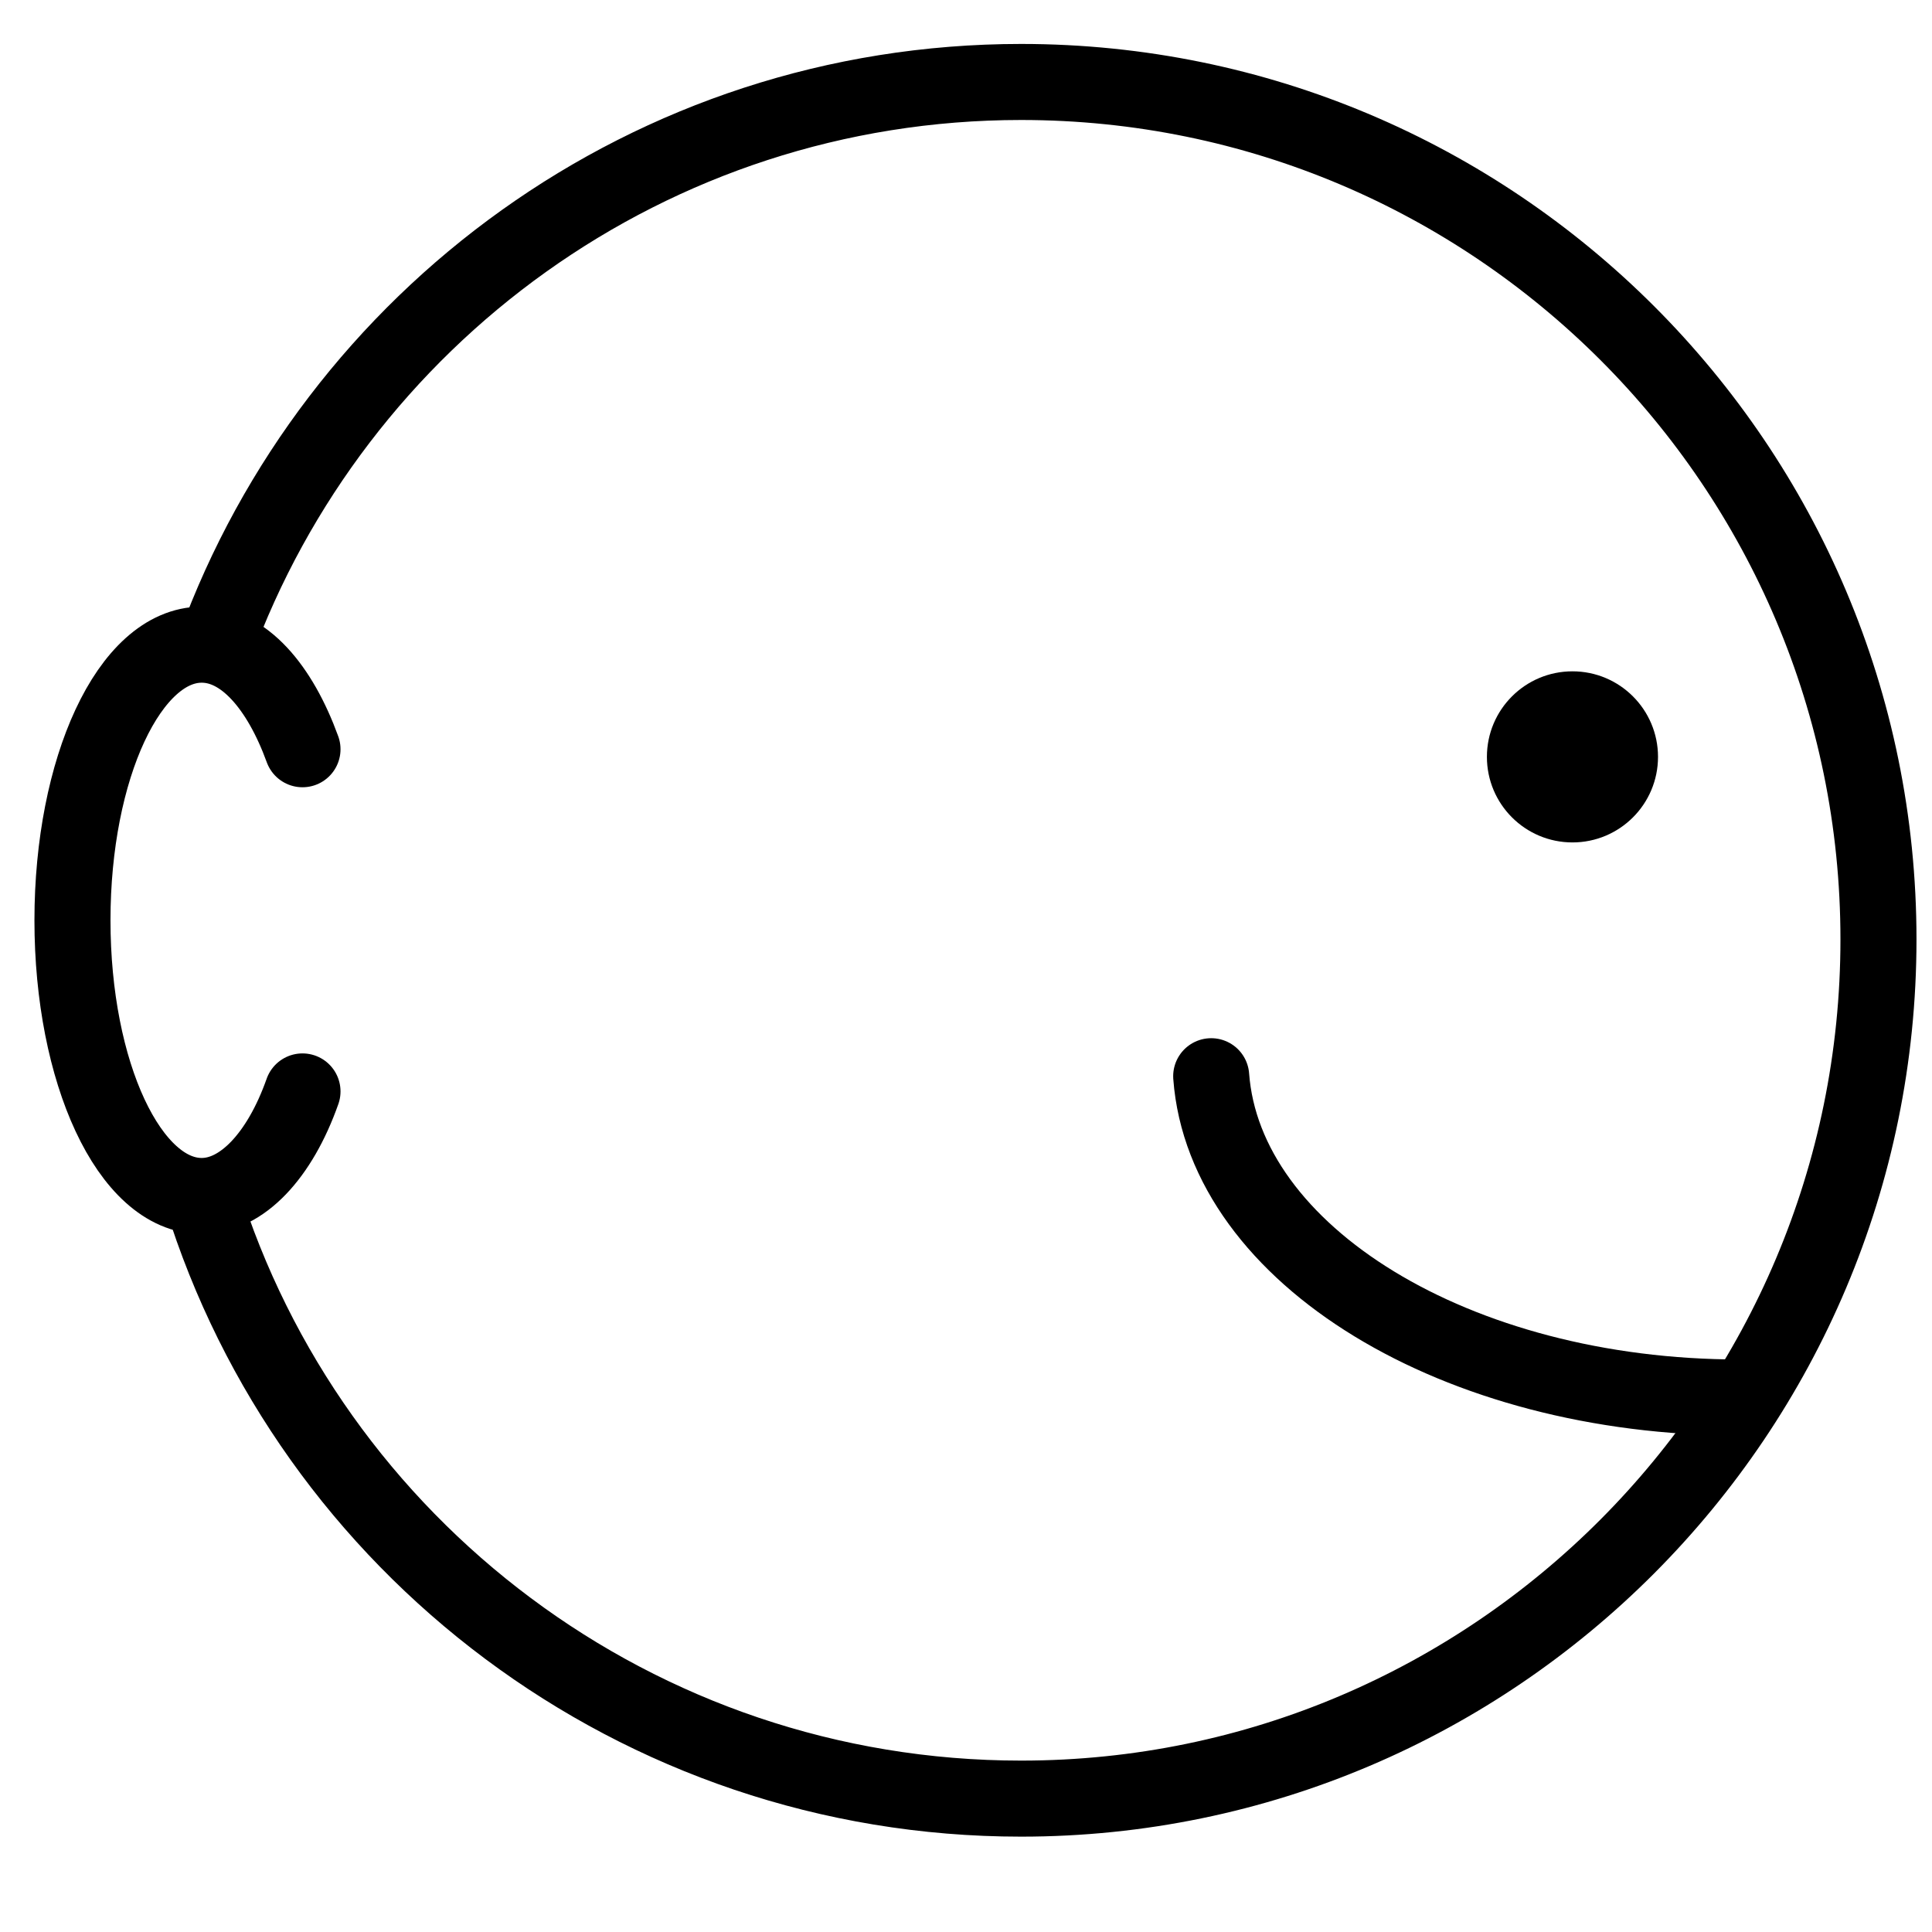 <?xml version="1.0" encoding="UTF-8"?>
<!-- Uploaded to: ICON Repo, www.iconrepo.com, Generator: ICON Repo Mixer Tools -->
<svg width="800px" height="800px" version="1.1" viewBox="144 144 512 512" xmlns="http://www.w3.org/2000/svg">
 <defs>
  <clipPath id="f">
   <path d="m148.09 148.09h503.81v503.81h-503.81z"/>
  </clipPath>
  <clipPath id="e">
   <path d="m148.09 148.09h361.91v503.81h-361.91z"/>
  </clipPath>
  <clipPath id="d">
   <path d="m179 148.09h472.9v503.81h-472.9z"/>
  </clipPath>
  <clipPath id="c">
   <path d="m148.09 148.09h149.91v503.81h-149.91z"/>
  </clipPath>
  <clipPath id="b">
   <path d="m582 257h69.902v394.9h-69.902z"/>
  </clipPath>
  <clipPath id="a">
   <path d="m627 148.09h24.902v503.81h-24.902z"/>
  </clipPath>
 </defs>
 <g clip-path="url(#f)">
  <path transform="matrix(5.038 0 0 5.038 148.09 148.09)" d="m10.5 33.2c6.3-17.3 22.901-29.7 42.4-29.7 24.9 0 45.1 20.2 45.1 45.1 0 24.9-20.2 45.2-45.1 45.2-20.2 0-37.4-13.3-43.1-31.7" fill="none" stroke="#000000" stroke-miterlimit="10" stroke-width="4"/>
 </g>
 <g clip-path="url(#e)">
  <path transform="matrix(5.038 0 0 5.038 148.09 148.09)" d="m15.1 56.6c-1.2 3.4-3.2 5.5-5.3 5.5-3.8 0-6.8-6.5-6.8-14.5s3-14.5 6.8-14.5c2.2 0 4.1 2.2 5.3 5.5" fill="none" stroke="#000000" stroke-linecap="round" stroke-miterlimit="10" stroke-width="4"/>
 </g>
 <path d="m583.39 344.58c0 12.523-10.152 22.672-22.672 22.672-12.523 0-22.672-10.148-22.672-22.672 0-12.52 10.148-22.672 22.672-22.672 12.52 0 22.672 10.152 22.672 22.672"/>
 <g clip-path="url(#d)">
  <path transform="matrix(5.038 0 0 5.038 148.09 148.09)" d="m90.7 72.7c-14.9 0-27.1-7.5-27.8-16.9" fill="none" stroke="#000000" stroke-linecap="round" stroke-miterlimit="10" stroke-width="4"/>
 </g>
 <g clip-path="url(#c)">
  <path transform="matrix(5.038 0 0 5.038 148.09 148.09)" d="m-58 55.5h1.6c16.2 0 29.4 11.2 29.4 27.4v1c0 6.6-7.4 14-14 14h-61.999c-6.6 0-14-7.4-14-14v-1c0-16.2 13.2-27.4 29.4-27.4" fill="none" stroke="#000000" stroke-miterlimit="10" stroke-width="4"/>
 </g>
 <g clip-path="url(#b)">
  <path transform="matrix(5.038 0 0 5.038 148.09 148.09)" d="m142.8 81.8 3.5-3.6" fill="none" stroke="#000000" stroke-linecap="round" stroke-miterlimit="10" stroke-width="4"/>
 </g>
 <g clip-path="url(#a)">
  <path transform="matrix(5.038 0 0 5.038 148.09 148.09)" d="m151.8 72.7 46.8-46.8" fill="none" stroke="#000000" stroke-dasharray="9.736,7.789" stroke-linecap="round" stroke-miterlimit="10" stroke-width="4"/>
 </g>
</svg>